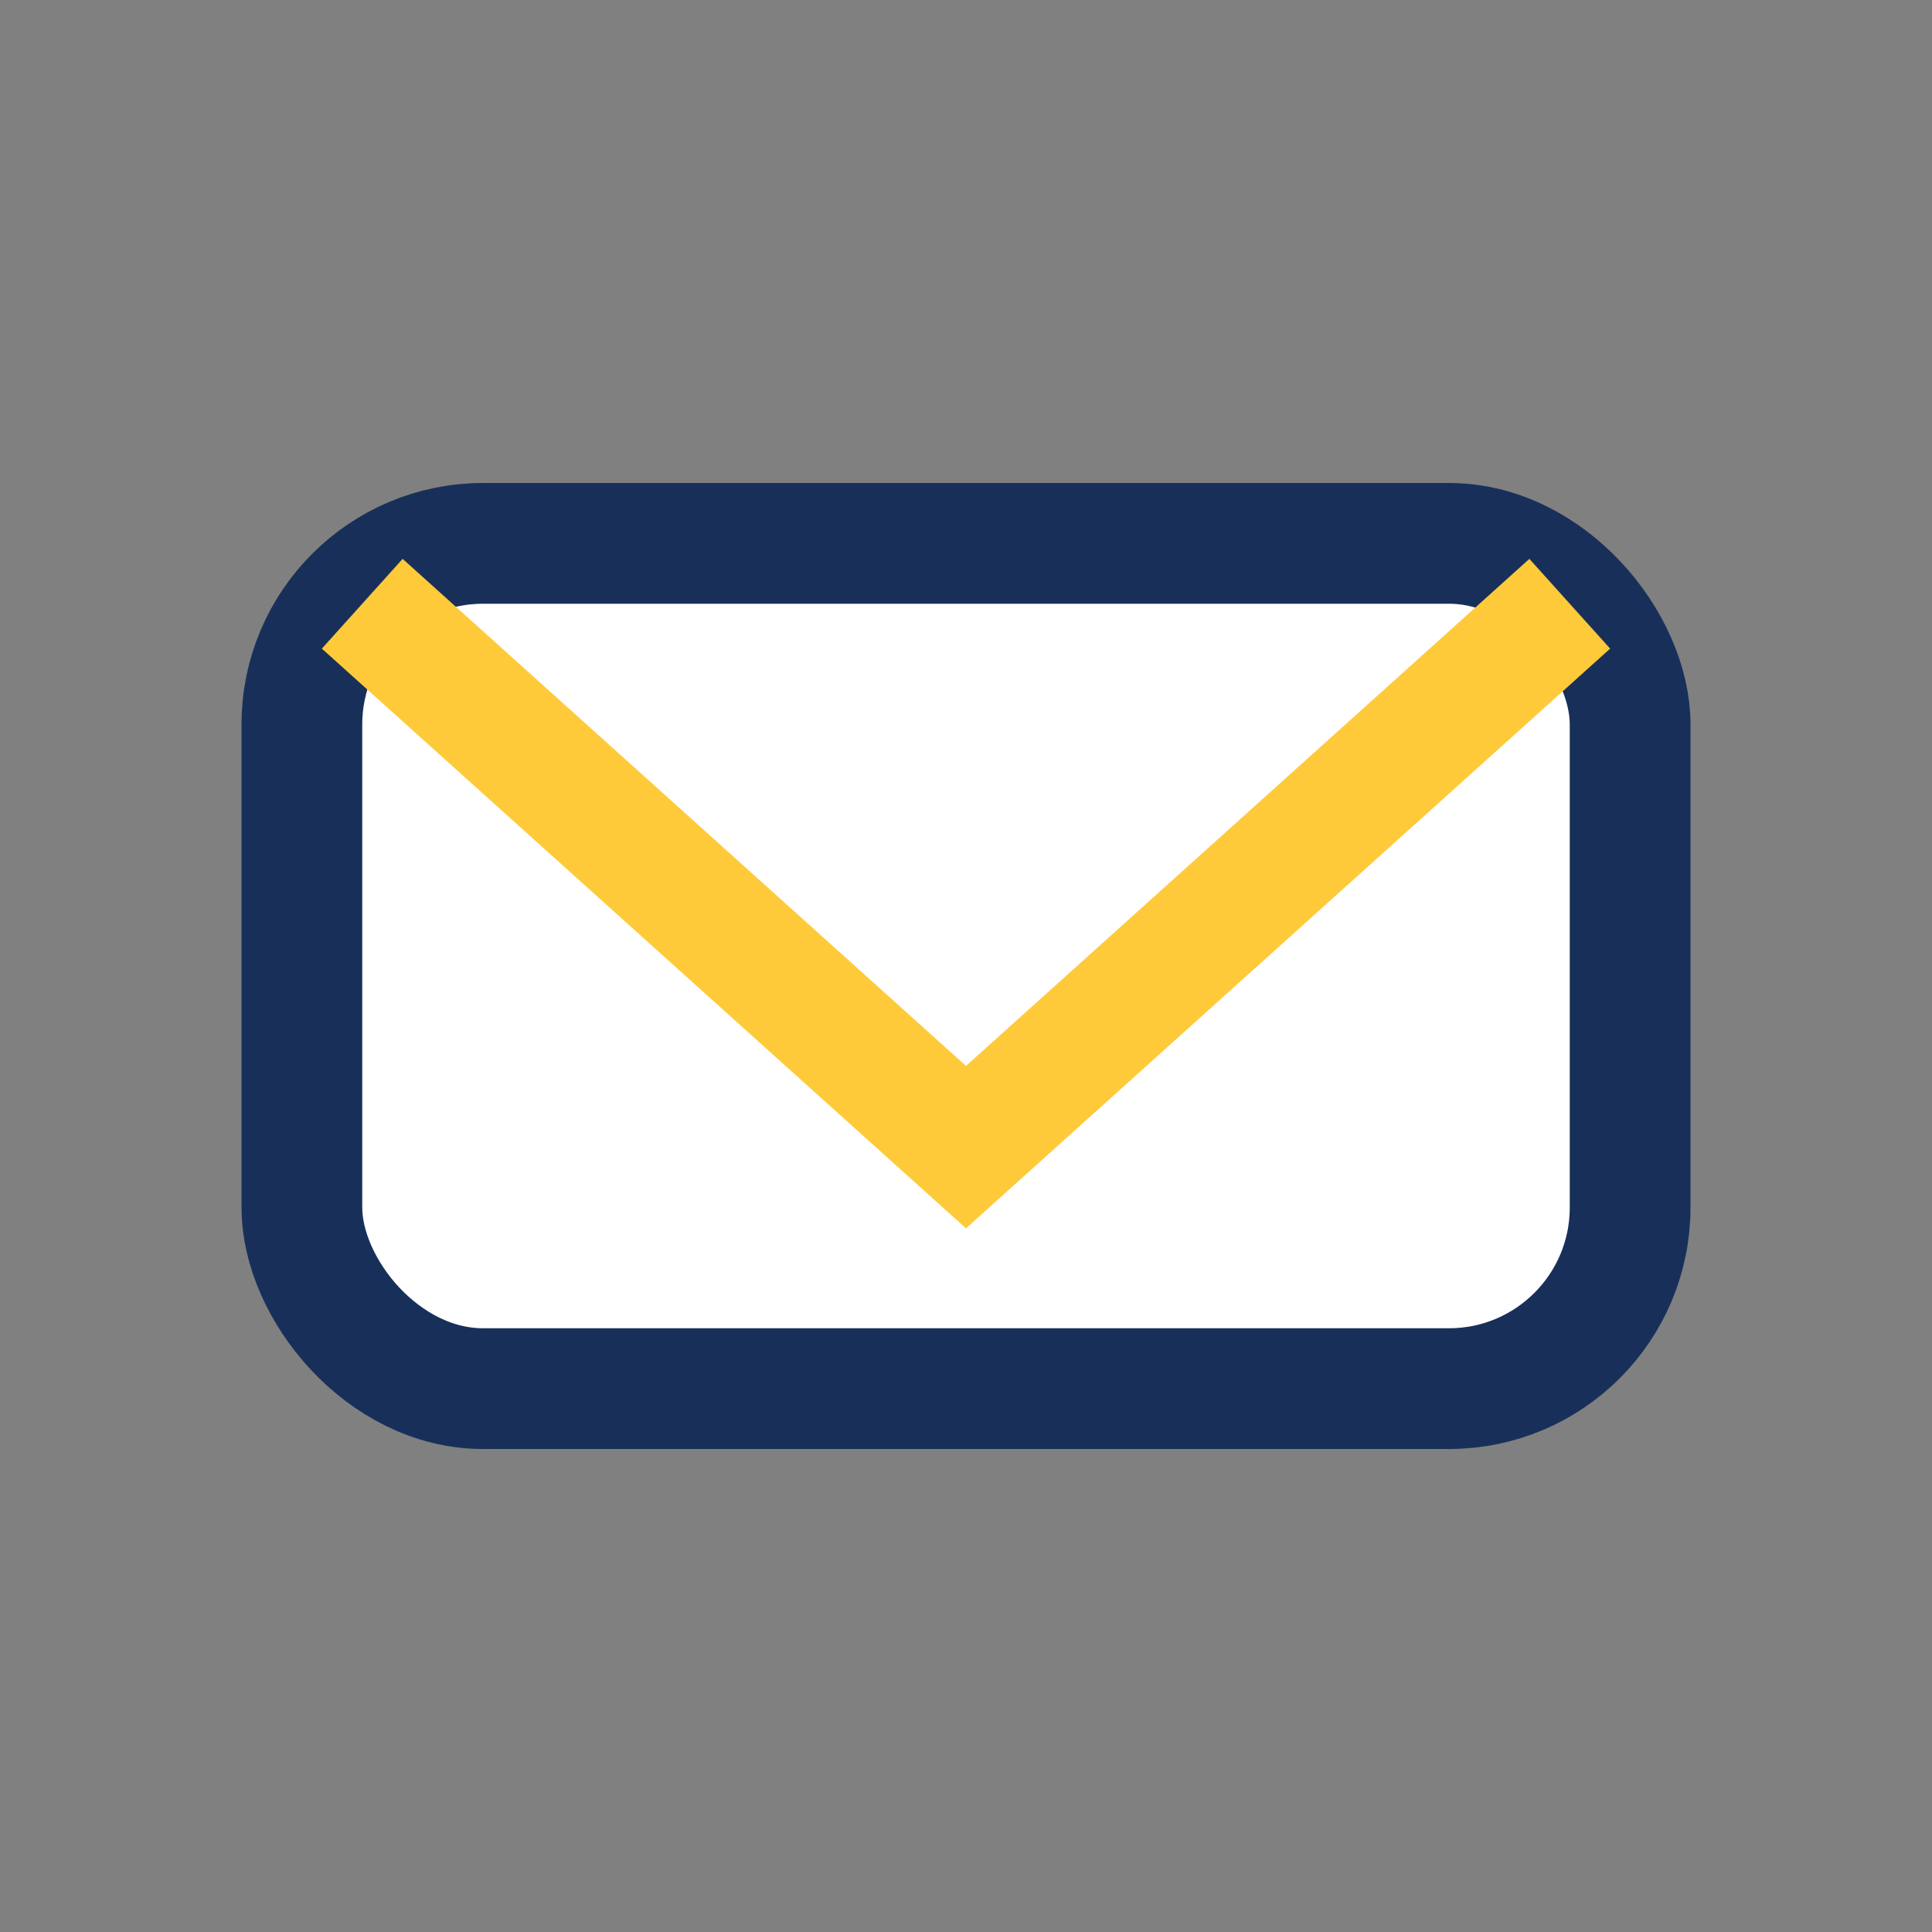 <?xml version="1.0" encoding="UTF-8"?>
<svg xmlns="http://www.w3.org/2000/svg" width="32" height="32" viewBox="0 0 32 32"><rect x="0" y="0" width="32" height="32" fill="#808080" stroke="none"/><rect x="5" y="9" width="22" height="14" rx="3" fill="#fff" stroke="#183059" stroke-width="2"/><path d="M6 10l10 9 10-9" stroke="#FFCA3A" stroke-width="2" fill="none"/></svg>
